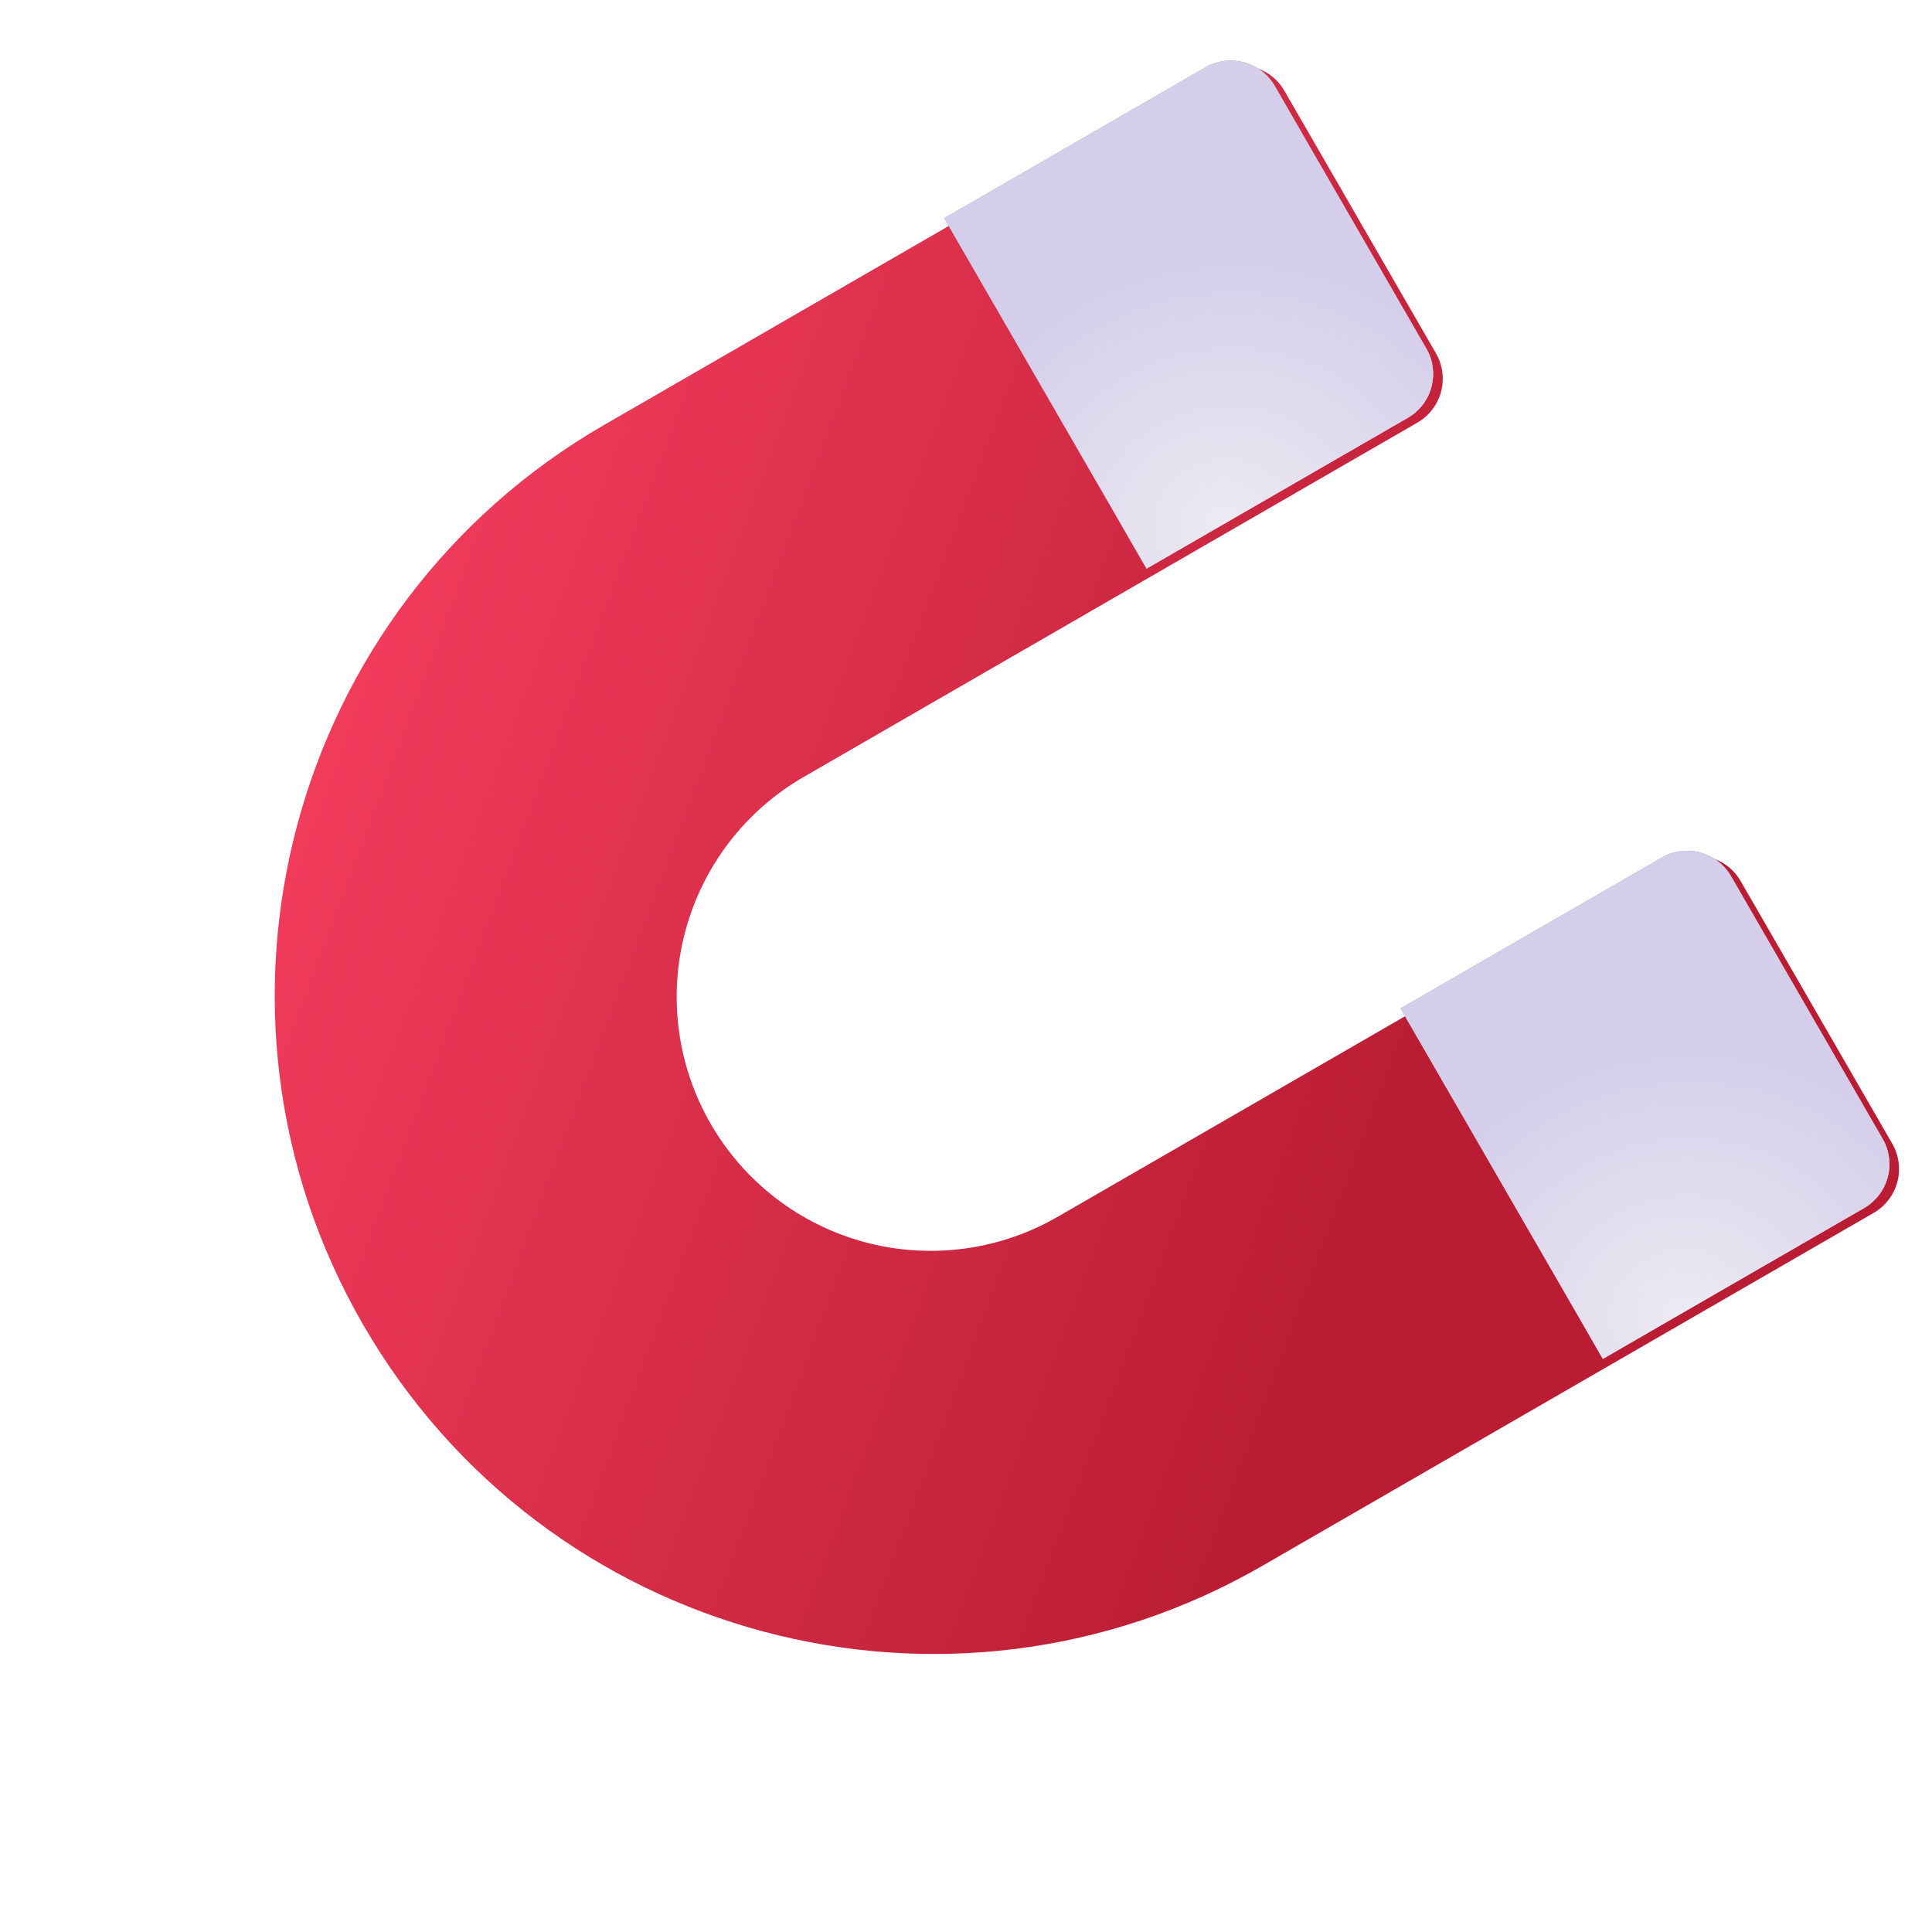 <svg width="100" height="100" viewBox="0 0 100 100" fill="none" xmlns="http://www.w3.org/2000/svg">
<g id="fluent-emoji:magnet">
<g id="Group">
<g id="Group_2" filter="url(#filter0_iii_823_1842)">
<path id="Vector" d="M30.769 21.745C14.464 31.159 8.88 52.007 18.292 68.31C27.705 84.613 48.552 90.201 64.857 80.787L96.481 62.529C97.084 62.181 97.524 61.608 97.704 60.936C97.884 60.263 97.79 59.547 97.442 58.944L89.595 45.353C89.247 44.75 88.674 44.31 88.001 44.13C87.329 43.95 86.612 44.044 86.01 44.392L54.243 62.733C51.223 64.476 47.635 64.948 44.268 64.046C40.901 63.144 38.029 60.941 36.286 57.921C34.543 54.902 34.071 51.314 34.973 47.947C35.875 44.579 38.078 41.708 41.098 39.965L72.865 21.624C73.468 21.276 73.907 20.703 74.088 20.03C74.268 19.358 74.174 18.642 73.826 18.039L65.979 4.448C65.631 3.845 65.057 3.405 64.385 3.225C63.712 3.045 62.996 3.139 62.393 3.487L30.769 21.745Z" fill="url(#paint0_linear_823_1842)"/>
</g>
<path id="Vector_2" d="M82.964 70.333L72.492 52.195L86.01 44.391C86.613 44.042 87.33 43.948 88.002 44.128C88.675 44.309 89.248 44.748 89.596 45.351L97.443 58.942C97.791 59.545 97.885 60.262 97.705 60.934C97.525 61.606 97.085 62.18 96.482 62.528L82.964 70.333Z" fill="#C8BED1"/>
<path id="Vector_3" d="M82.964 70.333L72.492 52.195L86.01 44.391C86.613 44.042 87.33 43.948 88.002 44.128C88.675 44.309 89.248 44.748 89.596 45.351L97.443 58.942C97.791 59.545 97.885 60.262 97.705 60.934C97.525 61.606 97.085 62.18 96.482 62.528L82.964 70.333Z" fill="url(#paint1_linear_823_1842)"/>
<path id="Vector_4" d="M82.964 70.333L72.492 52.195L86.01 44.391C86.613 44.042 87.33 43.948 88.002 44.128C88.675 44.309 89.248 44.748 89.596 45.351L97.443 58.942C97.791 59.545 97.885 60.262 97.705 60.934C97.525 61.606 97.085 62.18 96.482 62.528L82.964 70.333Z" fill="url(#paint2_linear_823_1842)"/>
<path id="Vector_5" d="M82.964 70.333L72.492 52.195L86.01 44.391C86.613 44.042 87.33 43.948 88.002 44.128C88.675 44.309 89.248 44.748 89.596 45.351L97.443 58.942C97.791 59.545 97.885 60.262 97.705 60.934C97.525 61.606 97.085 62.18 96.482 62.528L82.964 70.333Z" fill="url(#paint3_radial_823_1842)"/>
<path id="Vector_6" d="M59.347 29.43L72.865 21.625C73.468 21.277 73.908 20.704 74.088 20.032C74.268 19.359 74.174 18.643 73.826 18.04L65.979 4.449C65.631 3.846 65.058 3.406 64.385 3.226C63.713 3.046 62.996 3.14 62.393 3.488L48.875 11.293L59.347 29.43Z" fill="#C8BED1"/>
<path id="Vector_7" d="M59.347 29.43L72.865 21.625C73.468 21.277 73.908 20.704 74.088 20.032C74.268 19.359 74.174 18.643 73.826 18.04L65.979 4.449C65.631 3.846 65.058 3.406 64.385 3.226C63.713 3.046 62.996 3.14 62.393 3.488L48.875 11.293L59.347 29.43Z" fill="url(#paint4_linear_823_1842)"/>
<path id="Vector_8" d="M59.347 29.43L72.865 21.625C73.468 21.277 73.908 20.704 74.088 20.032C74.268 19.359 74.174 18.643 73.826 18.04L65.979 4.449C65.631 3.846 65.058 3.406 64.385 3.226C63.713 3.046 62.996 3.14 62.393 3.488L48.875 11.293L59.347 29.43Z" fill="url(#paint5_linear_823_1842)"/>
<path id="Vector_9" d="M59.347 29.43L72.865 21.625C73.468 21.277 73.908 20.704 74.088 20.032C74.268 19.359 74.174 18.643 73.826 18.04L65.979 4.449C65.631 3.846 65.058 3.406 64.385 3.226C63.713 3.046 62.996 3.14 62.393 3.488L48.875 11.293L59.347 29.43Z" fill="url(#paint6_radial_823_1842)"/>
</g>
</g>
<defs>
<filter id="filter0_iii_823_1842" x="13.344" y="2.887" width="84.824" height="82.723" filterUnits="userSpaceOnUse" color-interpolation-filters="sRGB">
<feFlood flood-opacity="0" result="BackgroundImageFix"/>
<feBlend mode="normal" in="SourceGraphic" in2="BackgroundImageFix" result="shape"/>
<feColorMatrix in="SourceAlpha" type="matrix" values="0 0 0 0 0 0 0 0 0 0 0 0 0 0 0 0 0 0 127 0" result="hardAlpha"/>
<feOffset dx="0.5" dy="-0.25"/>
<feGaussianBlur stdDeviation="0.188"/>
<feComposite in2="hardAlpha" operator="arithmetic" k2="-1" k3="1"/>
<feColorMatrix type="matrix" values="0 0 0 0 0.855 0 0 0 0 0.188 0 0 0 0 0.243 0 0 0 1 0"/>
<feBlend mode="normal" in2="shape" result="effect1_innerShadow_823_1842"/>
<feColorMatrix in="SourceAlpha" type="matrix" values="0 0 0 0 0 0 0 0 0 0 0 0 0 0 0 0 0 0 127 0" result="hardAlpha"/>
<feOffset dx="-0.5" dy="0.25"/>
<feGaussianBlur stdDeviation="0.188"/>
<feComposite in2="hardAlpha" operator="arithmetic" k2="-1" k3="1"/>
<feColorMatrix type="matrix" values="0 0 0 0 1 0 0 0 0 0.404 0 0 0 0 0.565 0 0 0 1 0"/>
<feBlend mode="normal" in2="effect1_innerShadow_823_1842" result="effect2_innerShadow_823_1842"/>
<feColorMatrix in="SourceAlpha" type="matrix" values="0 0 0 0 0 0 0 0 0 0 0 0 0 0 0 0 0 0 127 0" result="hardAlpha"/>
<feOffset dx="0.5" dy="0.25"/>
<feGaussianBlur stdDeviation="0.188"/>
<feComposite in2="hardAlpha" operator="arithmetic" k2="-1" k3="1"/>
<feColorMatrix type="matrix" values="0 0 0 0 0.863 0 0 0 0 0.192 0 0 0 0 0.412 0 0 0 1 0"/>
<feBlend mode="normal" in2="effect2_innerShadow_823_1842" result="effect3_innerShadow_823_1842"/>
</filter>
<linearGradient id="paint0_linear_823_1842" x1="5.223" y1="45.661" x2="67.764" y2="69.026" gradientUnits="userSpaceOnUse">
<stop stop-color="#F83F61"/>
<stop offset="1" stop-color="#BA1D33"/>
</linearGradient>
<linearGradient id="paint1_linear_823_1842" x1="83.819" y1="45.656" x2="86.732" y2="50.46" gradientUnits="userSpaceOnUse">
<stop offset="0.145" stop-color="#AFA1A8"/>
<stop offset="1" stop-color="#C9BFD2" stop-opacity="0"/>
</linearGradient>
<linearGradient id="paint2_linear_823_1842" x1="93.663" y1="64.155" x2="91.978" y2="61.236" gradientUnits="userSpaceOnUse">
<stop offset="0.157" stop-color="#DAD0E2"/>
<stop offset="1" stop-color="#DAD0E2" stop-opacity="0"/>
</linearGradient>
<radialGradient id="paint3_radial_823_1842" cx="0" cy="0" r="1" gradientUnits="userSpaceOnUse" gradientTransform="translate(87.007 67.997) rotate(-100.631) scale(13.483 15.078)">
<stop stop-color="#ECEAF2"/>
<stop offset="1" stop-color="#D5CEEA"/>
</radialGradient>
<linearGradient id="paint4_linear_823_1842" x1="60.202" y1="4.753" x2="63.115" y2="9.557" gradientUnits="userSpaceOnUse">
<stop offset="0.145" stop-color="#AFA1A8"/>
<stop offset="1" stop-color="#C9BFD2" stop-opacity="0"/>
</linearGradient>
<linearGradient id="paint5_linear_823_1842" x1="70.046" y1="23.253" x2="68.361" y2="20.334" gradientUnits="userSpaceOnUse">
<stop offset="0.157" stop-color="#DAD0E2"/>
<stop offset="1" stop-color="#DAD0E2" stop-opacity="0"/>
</linearGradient>
<radialGradient id="paint6_radial_823_1842" cx="0" cy="0" r="1" gradientUnits="userSpaceOnUse" gradientTransform="translate(63.39 27.095) rotate(-100.631) scale(13.483 15.078)">
<stop stop-color="#ECEAF2"/>
<stop offset="1" stop-color="#D5CEEA"/>
</radialGradient>
</defs>
</svg>

